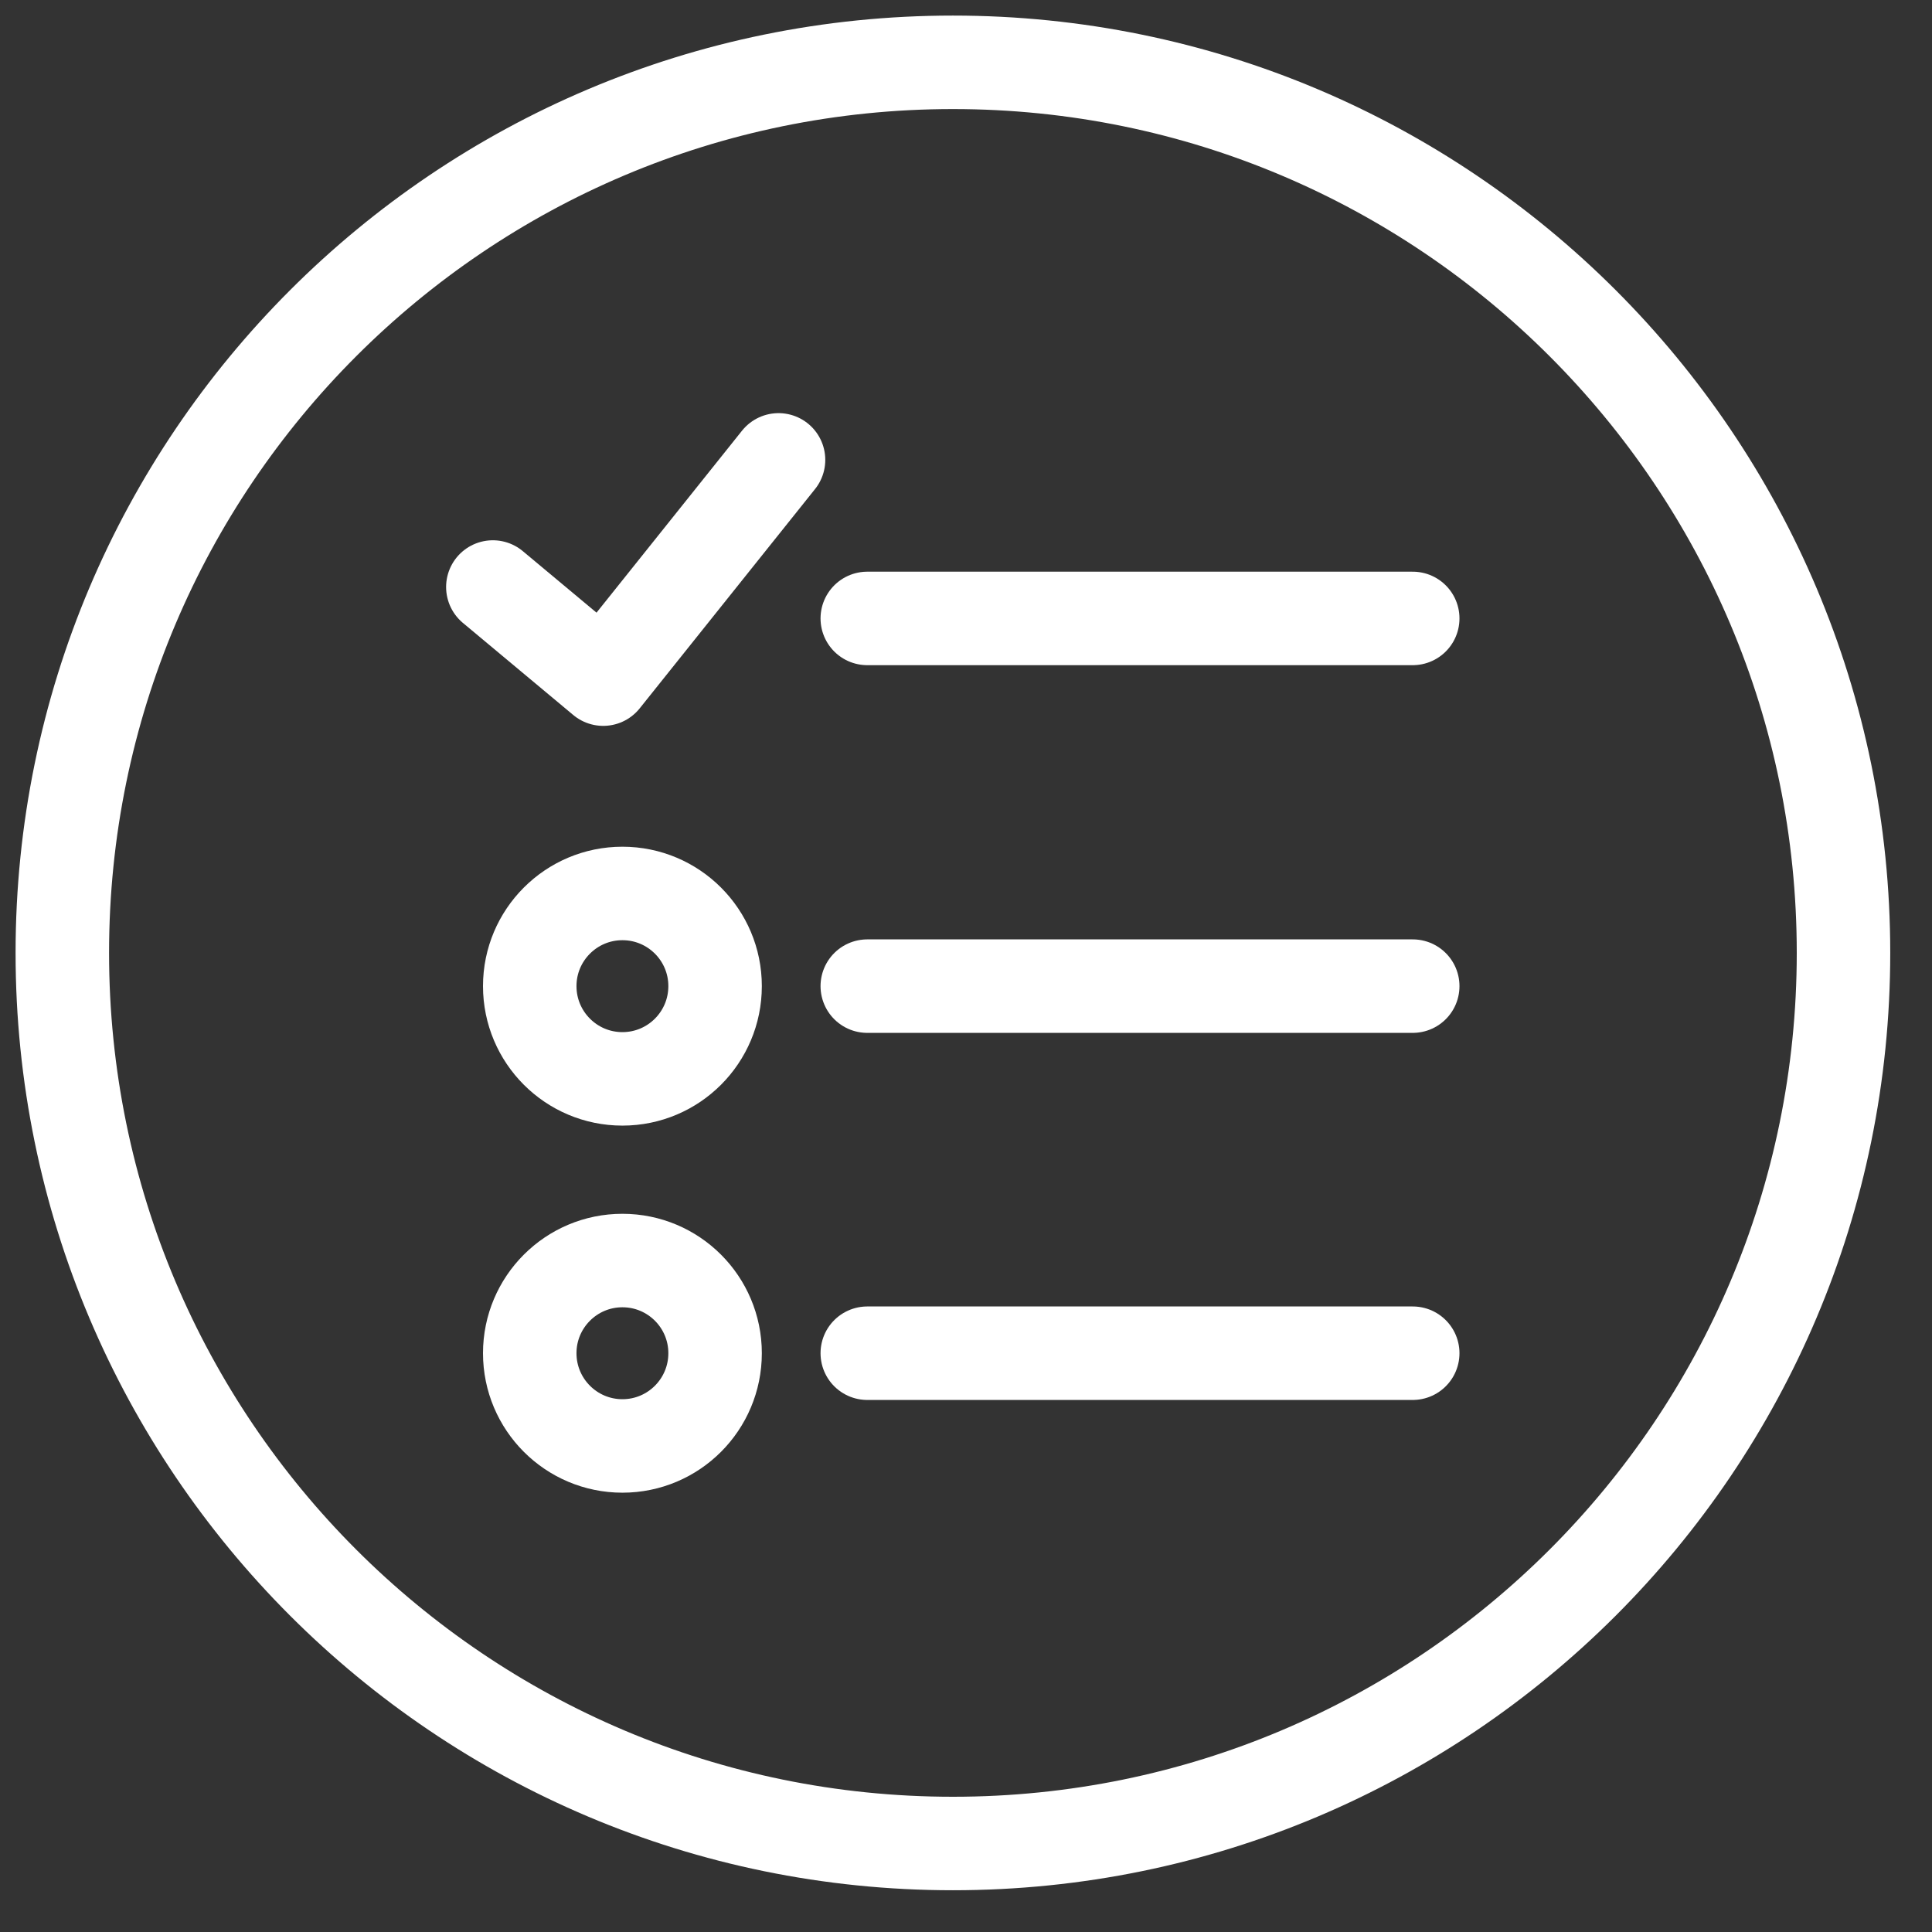 <svg width="31" height="31" viewBox="0 0 31 31" fill="none" xmlns="http://www.w3.org/2000/svg">
<rect x="0" y="0" width="31" height="31" fill="#333333" stroke="none"/>
<g id="Layer_1-2">
<g id="Group">
<g id="Group_2">
<path id="Vector" d="M7.908 9.419L9.679 10.897L12.492 7.379" stroke="white" stroke-width="1.5" stroke-linecap="round" stroke-linejoin="round"/>
<path id="Vector_2" d="M13.916 9.923H22.668" stroke="white" stroke-width="1.5" stroke-linecap="round" stroke-linejoin="round"/>
<path id="Vector_3" d="M13.916 15.823H22.668" stroke="white" stroke-width="1.5" stroke-linecap="round" stroke-linejoin="round"/>
<path id="Vector_4" d="M13.916 21.713H22.668" stroke="white" stroke-width="1.5" stroke-linecap="round" stroke-linejoin="round"/>
<path id="Vector_5" d="M9.987 17.311C10.809 17.311 11.474 16.645 11.474 15.823C11.474 15.002 10.809 14.336 9.987 14.336C9.166 14.336 8.5 15.002 8.5 15.823C8.5 16.645 9.166 17.311 9.987 17.311Z" stroke="white" stroke-width="1.5" stroke-linecap="round" stroke-linejoin="round"/>
<path id="Vector_6" d="M9.987 23.201C10.809 23.201 11.474 22.535 11.474 21.713C11.474 20.892 10.809 20.226 9.987 20.226C9.166 20.226 8.5 20.892 8.5 21.713C8.5 22.535 9.166 23.201 9.987 23.201Z" stroke="white" stroke-width="1.5" stroke-linecap="round" stroke-linejoin="round"/>
</g>
<path id="Vector_7" d="M15.29 29.58C23.182 29.58 29.58 23.182 29.58 15.29C29.58 7.398 23.182 1 15.29 1C7.398 1 1 7.398 1 15.29C1 23.182 7.398 29.58 15.29 29.58Z" stroke="white" stroke-width="1.5" stroke-linecap="round" stroke-linejoin="round"/>
</g>
</g>
</svg>
